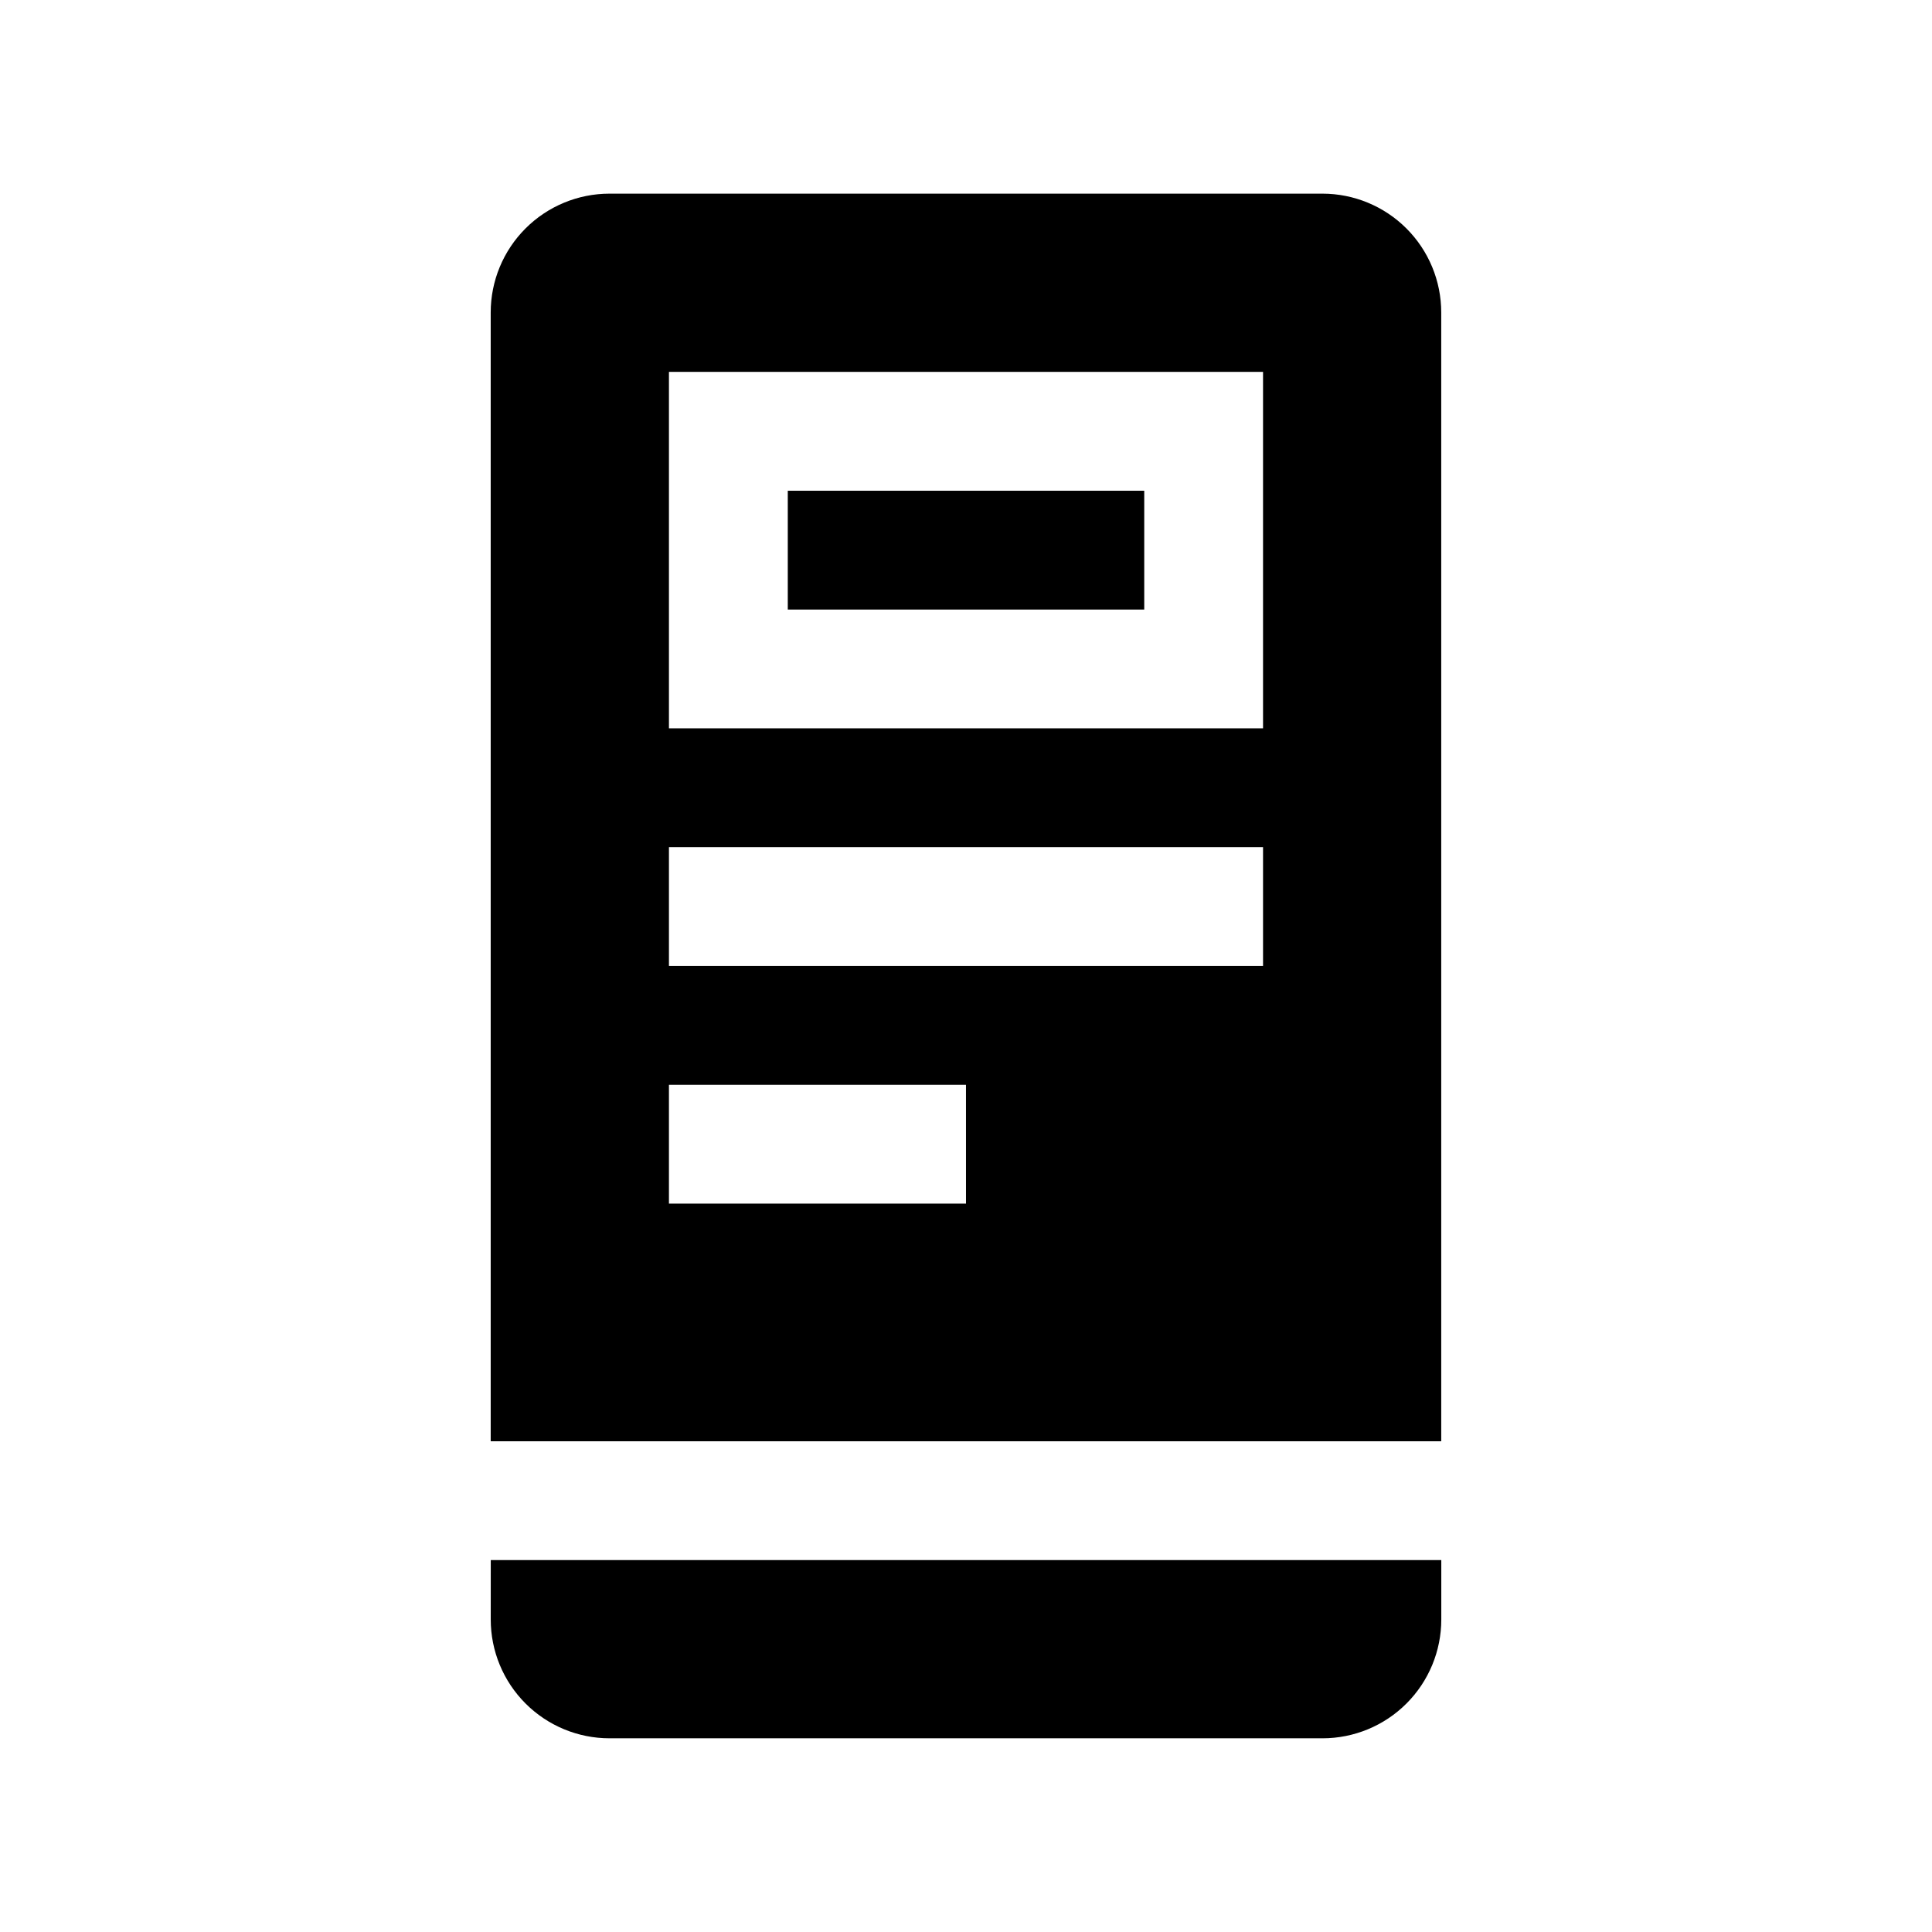 <?xml version="1.0" encoding="UTF-8"?>
<!-- Uploaded to: ICON Repo, www.svgrepo.com, Generator: ICON Repo Mixer Tools -->
<svg fill="#000000" width="800px" height="800px" version="1.1" viewBox="144 144 512 512" xmlns="http://www.w3.org/2000/svg">
 <g>
  <path d="m352.77 274.05h94.465v31.488h-94.465z"/>
  <path d="m274.05 573.18c0 8.352 3.316 16.359 9.223 22.266s13.914 9.223 22.266 9.223h188.93c8.352 0 16.363-3.316 22.266-9.223 5.906-5.906 9.223-13.914 9.223-22.266v-15.746h-251.9z"/>
  <path d="m494.46 195.32h-188.93c-8.352 0-16.359 3.32-22.266 9.223-5.906 5.906-9.223 13.914-9.223 22.266v299.14h251.9v-299.14c0-8.352-3.316-16.359-9.223-22.266-5.902-5.902-13.914-9.223-22.266-9.223zm-94.461 267.65h-78.723v-31.488h78.719zm78.719-62.977h-157.44v-31.488h157.44zm0-62.977h-157.44v-94.465h157.44z"/>
 </g>
</svg>